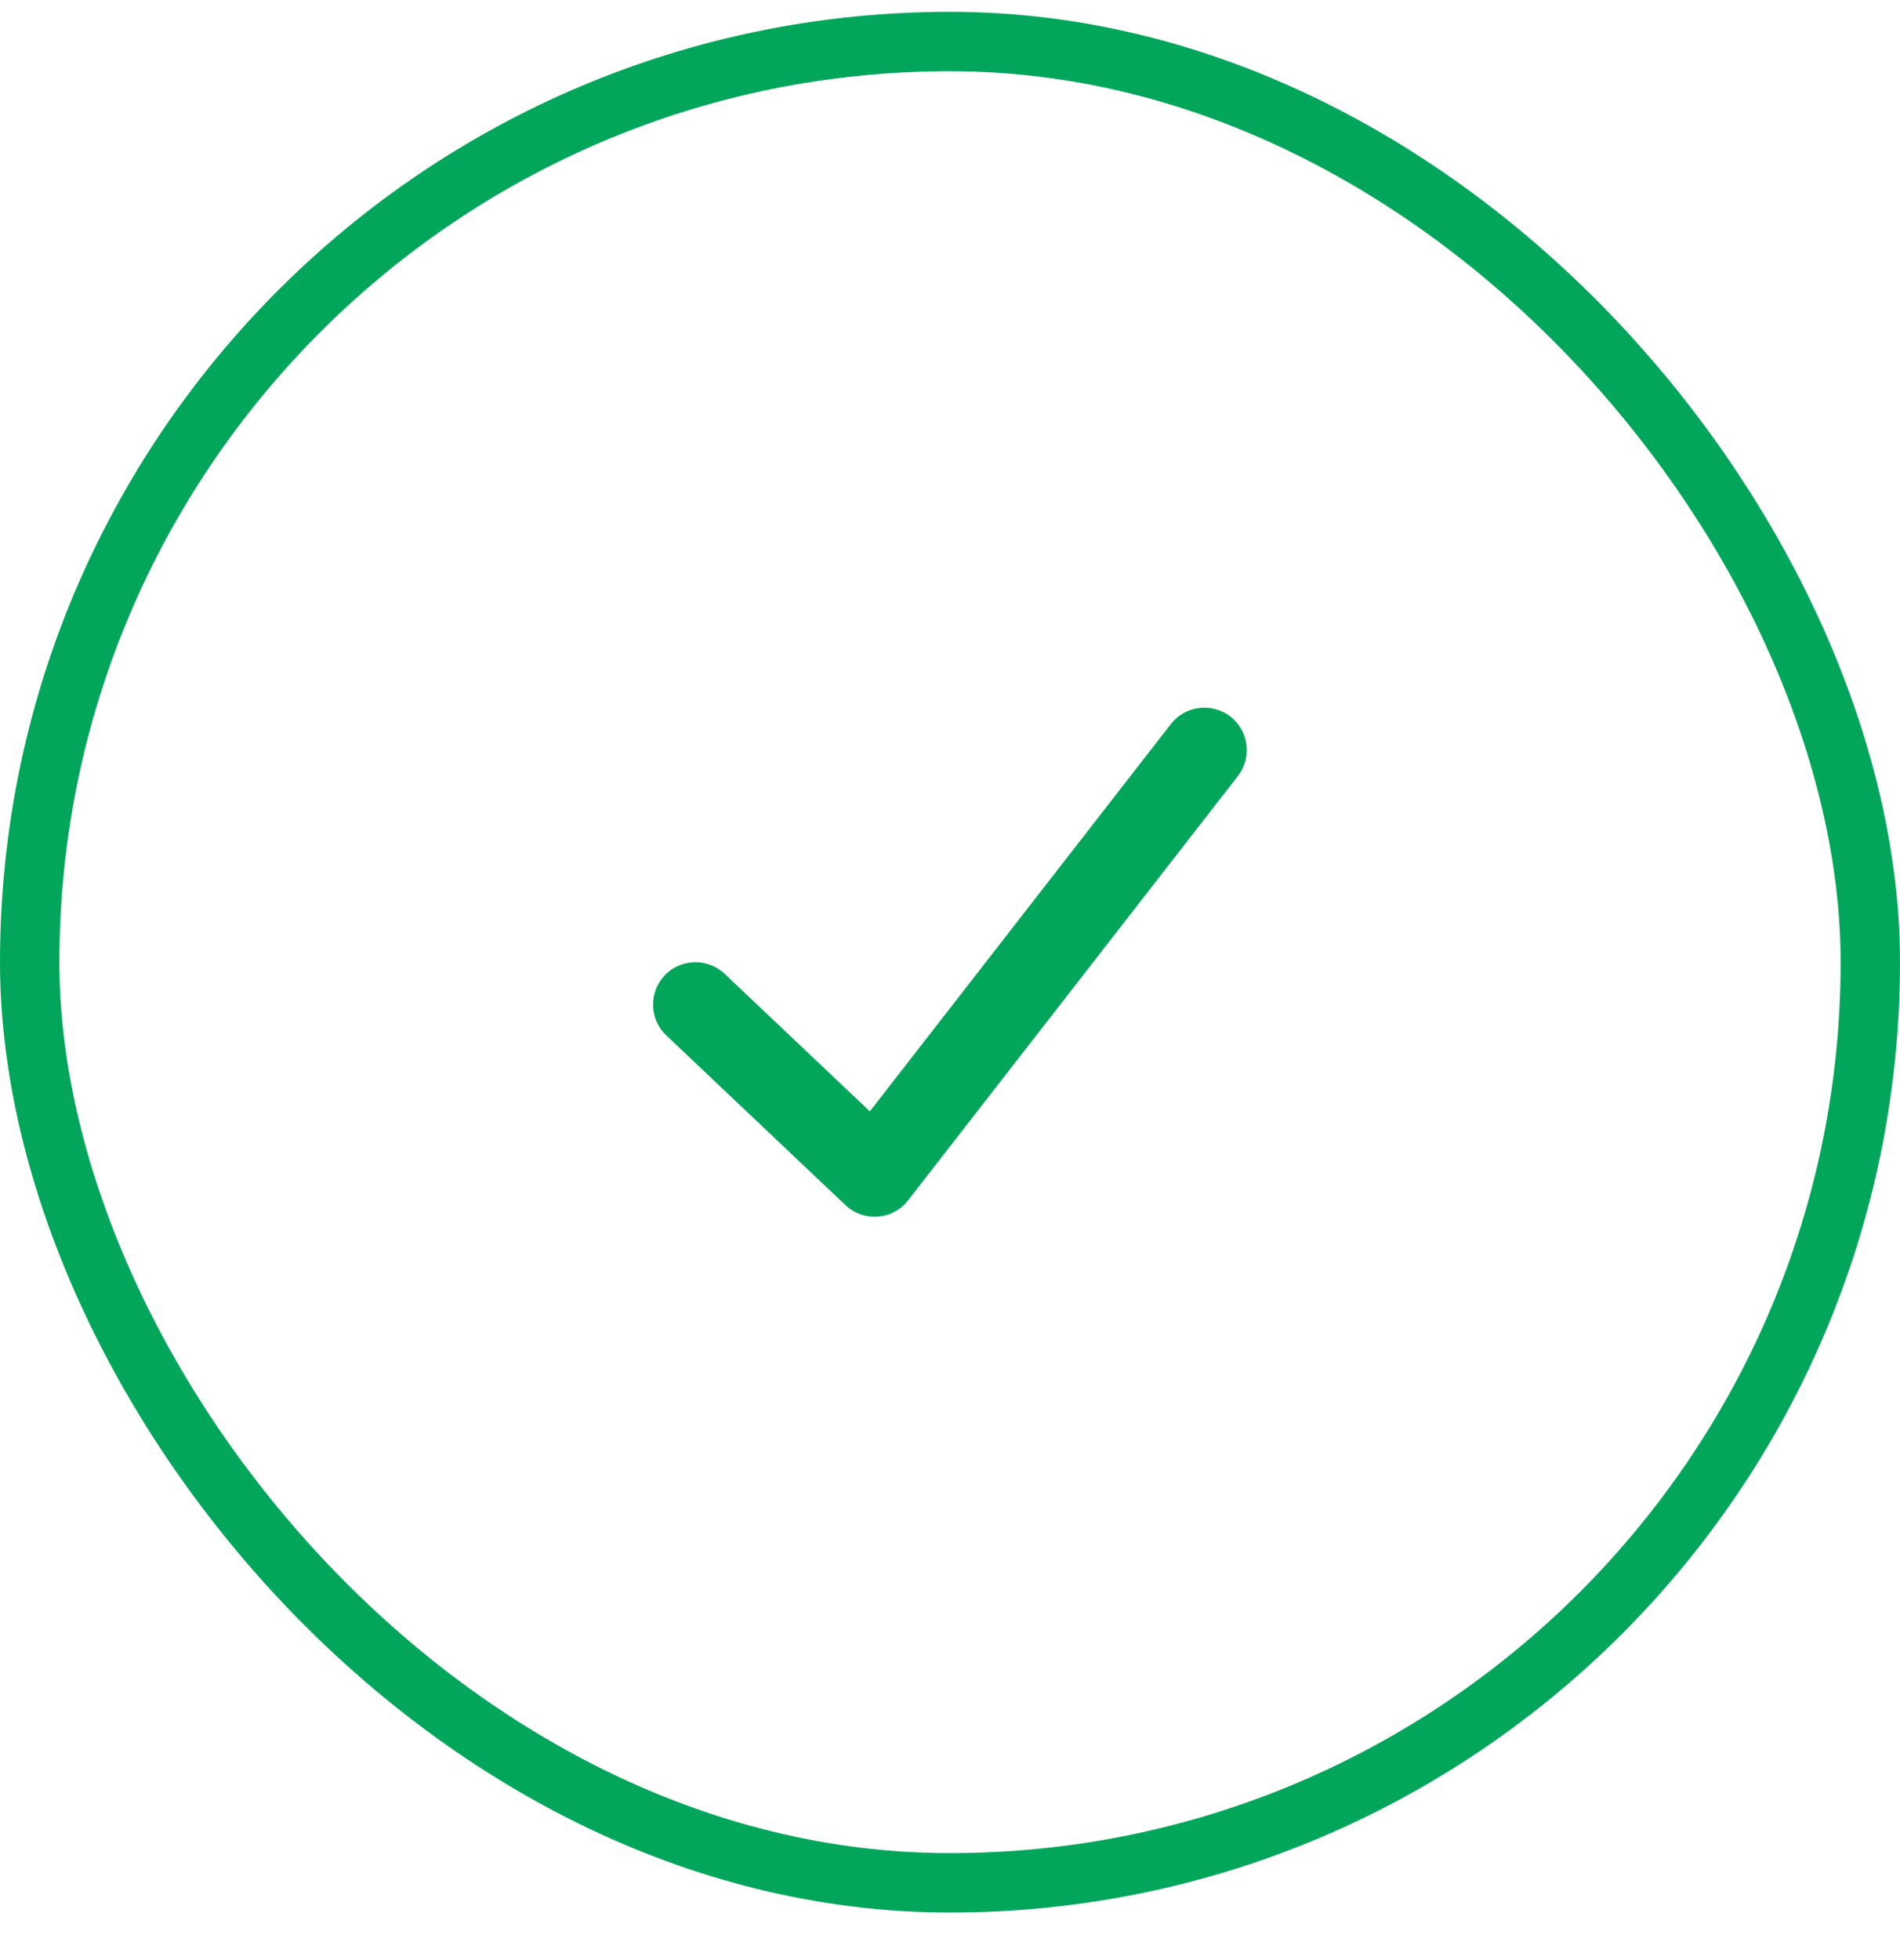 <svg width="32" height="33" viewBox="0 0 32 33" fill="none" xmlns="http://www.w3.org/2000/svg">
<path fill-rule="evenodd" clip-rule="evenodd" d="M20.723 12.064C21.034 12.306 21.09 12.755 20.848 13.066L15.294 20.209C15.171 20.368 14.986 20.468 14.785 20.483C14.584 20.498 14.386 20.428 14.239 20.289L11.222 17.432C10.935 17.161 10.923 16.709 11.194 16.422C11.465 16.136 11.917 16.124 12.204 16.395L14.65 18.711L19.72 12.19C19.962 11.878 20.411 11.822 20.723 12.064Z" fill="#01A65A"/>
<rect x="0.5" y="0.699" width="31" height="31" rx="15.5" stroke="#01A65A"/>
</svg>
